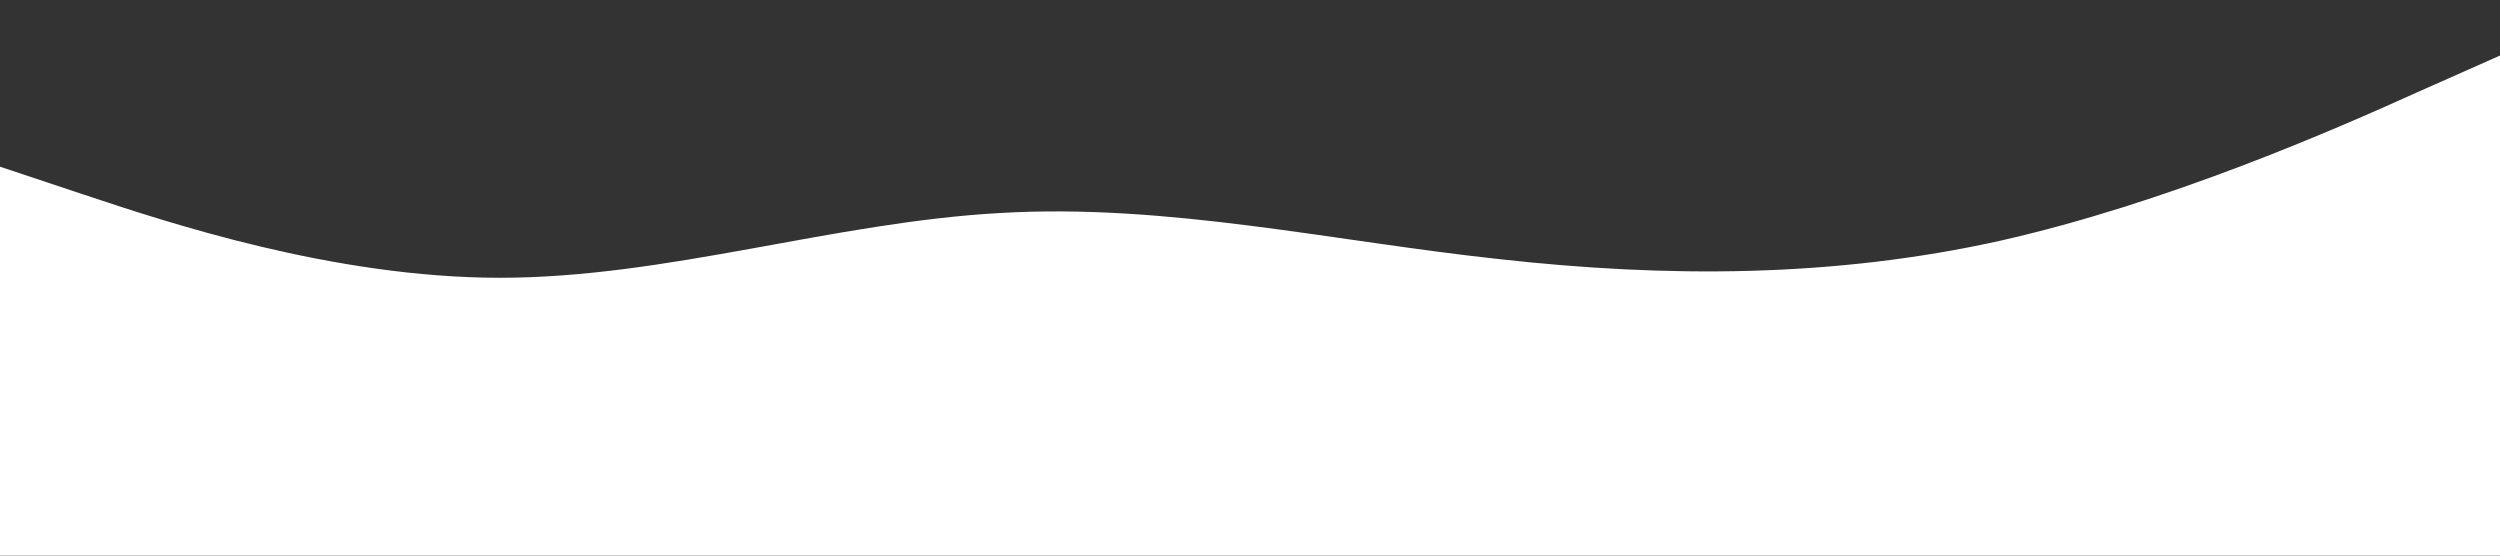 <svg xmlns="http://www.w3.org/2000/svg" viewBox="0 0 1440 320" className="w-full h-auto">
    <rect x="0" y="0" width="1440" height="320" fill="#333333" stroke="none"/>
    <path
        fill="#ffffff"
        fillOpacity="1"
        d="M0,96L48,112C96,128,192,160,288,160C384,160,480,128,576,122.7C672,117,768,139,864,149.3C960,160,1056,160,1152,138.7C1248,117,1344,75,1392,53.3L1440,32L1440,320L1392,320C1344,320,1248,320,1152,320C1056,320,960,320,864,320C768,320,672,320,576,320C480,320,384,320,288,320C192,320,96,320,48,320L0,320Z"
    ></path>
</svg>